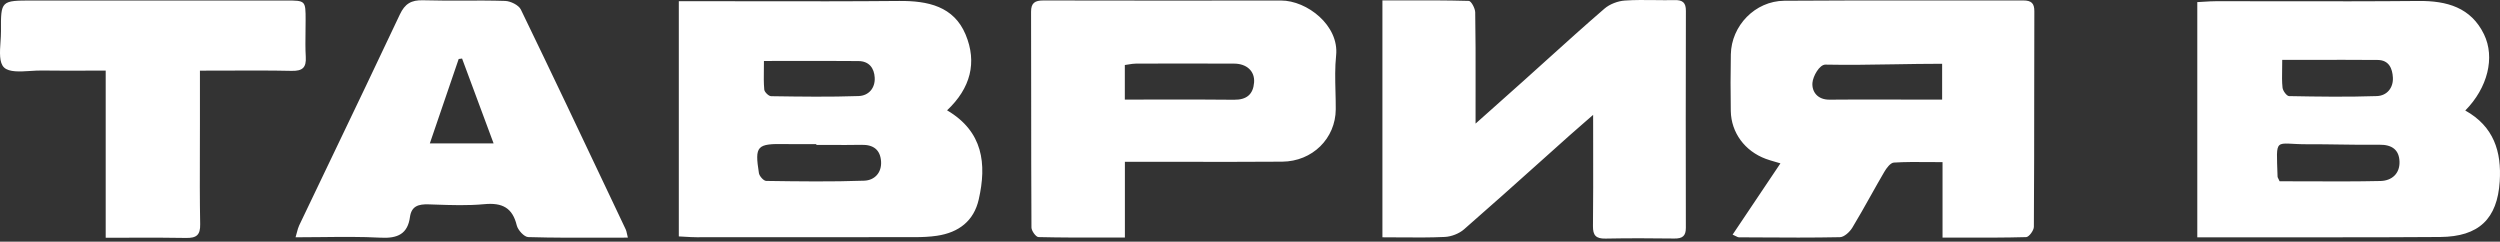 <?xml version="1.0" encoding="UTF-8"?> <svg xmlns="http://www.w3.org/2000/svg" width="300" height="29" viewBox="0 0 300 29" fill="none"><rect x="0" y="0" width="300" height="29" fill="#333333" stroke="none"/> <path fill-rule="evenodd" clip-rule="evenodd" d="M190.095 14.725C190.422 14.442 190.777 14.133 191.175 13.786C191.175 15.139 191.178 16.447 191.18 17.721V17.727V17.728C191.185 21.009 191.19 24.073 191.156 27.135C191.144 28.226 191.497 28.655 192.662 28.631C195.417 28.573 198.174 28.59 200.93 28.623C201.887 28.635 202.305 28.319 202.302 27.35C202.284 18.666 202.285 9.982 202.307 1.298C202.31 0.348 201.947 -0.011 200.96 0.012C200.164 0.031 199.367 0.021 198.57 0.011C197.372 -0.003 196.174 -0.018 194.983 0.065C194.14 0.123 193.164 0.494 192.538 1.035C190.196 3.053 187.902 5.124 185.608 7.195C184.686 8.027 183.764 8.86 182.839 9.689C181.593 10.805 180.343 11.917 178.958 13.15C178.357 13.684 177.731 14.242 177.068 14.832V12.544C177.068 11.703 177.069 10.863 177.07 10.022C177.074 7.173 177.077 4.325 177.025 1.477C177.017 0.996 176.539 0.116 176.259 0.109C173.531 0.033 170.8 0.038 168.04 0.044C167.325 0.045 166.609 0.047 165.89 0.047V28.475C166.621 28.475 167.342 28.481 168.055 28.487C169.864 28.502 171.624 28.516 173.377 28.433C174.167 28.395 175.093 28.035 175.679 27.524C178.805 24.8 181.892 22.034 184.979 19.269L184.981 19.267C186.109 18.257 187.237 17.247 188.366 16.238C188.9 15.762 189.439 15.294 190.095 14.725ZM55.449 7.025L59.231 17.205H51.581C52.77 13.729 53.906 10.404 55.042 7.079L55.449 7.025ZM72.438 28.521H72.439H72.439H72.439H72.44C73.397 28.518 74.364 28.515 75.343 28.515C75.291 28.307 75.255 28.145 75.226 28.012C75.178 27.795 75.149 27.66 75.09 27.537L73.428 24.029C69.808 16.389 66.189 8.75 62.501 1.142C62.245 0.613 61.271 0.132 60.615 0.111C58.952 0.058 57.288 0.063 55.624 0.069C54.007 0.075 52.39 0.08 50.774 0.032C49.336 -0.011 48.583 0.462 47.984 1.733C45.269 7.494 42.516 13.238 39.763 18.982L39.762 18.983C38.474 21.67 37.187 24.357 35.903 27.046C35.786 27.29 35.716 27.555 35.629 27.885C35.583 28.061 35.532 28.255 35.466 28.474C36.537 28.474 37.588 28.462 38.625 28.451H38.625H38.626C41.031 28.424 43.358 28.398 45.677 28.522C47.734 28.632 48.922 28.058 49.196 26.041C49.374 24.729 50.221 24.483 51.437 24.523C51.684 24.531 51.931 24.54 52.178 24.548H52.18C54.16 24.617 56.151 24.686 58.11 24.501C60.286 24.296 61.501 24.943 62.01 27.043C62.147 27.607 62.897 28.436 63.388 28.451C66.369 28.539 69.353 28.53 72.438 28.521H72.438ZM134.979 11.951C136.256 11.951 137.52 11.949 138.775 11.946C141.916 11.939 145 11.932 148.083 11.97C149.631 11.988 150.384 11.287 150.49 9.895C150.592 8.544 149.612 7.64 148.094 7.634C144.175 7.618 140.254 7.621 136.335 7.632C136.036 7.633 135.737 7.682 135.428 7.732C135.281 7.756 135.132 7.781 134.979 7.801V11.951ZM132.702 28.506H132.701H132.701H132.701C129.931 28.511 127.272 28.515 124.615 28.45C124.312 28.443 123.777 27.703 123.775 27.302C123.746 22.155 123.744 17.008 123.741 11.86V11.855C123.74 8.374 123.738 4.893 123.728 1.413C123.725 0.352 124.186 0.054 125.209 0.056C134.712 0.077 144.215 0.076 153.718 0.063C156.85 0.058 160.71 3.066 160.334 6.649C160.183 8.085 160.22 9.539 160.257 10.994C160.275 11.702 160.294 12.41 160.29 13.117C160.271 16.611 157.492 19.372 153.861 19.4C149.944 19.429 146.026 19.424 142.109 19.419H142.109C140.453 19.417 138.798 19.415 137.142 19.416L135.841 19.416L134.987 19.416V28.503C134.217 28.503 133.458 28.504 132.707 28.506H132.705H132.704H132.702ZM91.663 8.301V8.303C91.651 9.145 91.64 9.951 91.712 10.751C91.738 11.047 92.24 11.539 92.531 11.543L92.628 11.545C96.096 11.596 99.567 11.647 103.032 11.526C104.246 11.484 105.035 10.567 104.965 9.311C104.903 8.186 104.303 7.34 103.019 7.328C100.403 7.305 97.787 7.309 95.05 7.313H95.05H95.05H95.049H95.049H95.049C93.945 7.315 92.822 7.317 91.672 7.317C91.672 7.651 91.668 7.979 91.663 8.301ZM97.956 17.388V17.293C97.572 17.293 97.187 17.294 96.803 17.296C95.958 17.3 95.114 17.305 94.27 17.289C90.82 17.226 90.552 17.486 91.07 20.776C91.127 21.136 91.636 21.706 91.944 21.711C95.863 21.767 99.788 21.821 103.703 21.683C104.95 21.639 105.828 20.72 105.726 19.344C105.625 17.983 104.821 17.352 103.397 17.38C102.13 17.404 100.862 17.398 99.594 17.393C99.048 17.39 98.502 17.388 97.956 17.388ZM81.458 28.37V0.143H83.796C86.12 0.143 88.443 0.147 90.767 0.151C96.473 0.16 102.18 0.169 107.886 0.116C111.357 0.084 114.455 0.76 115.871 4.14C117.276 7.493 116.465 10.591 113.649 13.239C117.975 15.786 118.423 19.659 117.447 23.939C116.863 26.501 115.068 27.901 112.433 28.292C111.567 28.42 110.681 28.457 109.805 28.458C101.072 28.472 92.338 28.471 83.605 28.468C83.14 28.467 82.675 28.44 82.183 28.41C81.948 28.396 81.708 28.382 81.458 28.37ZM23.992 8.478V14.655C23.992 15.79 23.988 16.925 23.985 18.061V18.061C23.975 21.01 23.966 23.959 24.021 26.907C24.046 28.201 23.583 28.58 22.301 28.553C20.068 28.507 17.834 28.515 15.536 28.524C14.597 28.528 13.648 28.532 12.684 28.532V8.471C11.876 8.471 11.084 8.473 10.303 8.476H10.303C8.503 8.481 6.764 8.486 5.025 8.462C4.596 8.456 4.125 8.486 3.65 8.516H3.65C2.388 8.595 1.097 8.676 0.49 8.101C-0.111 7.532 -0.024 6.254 0.06 5.018C0.09 4.574 0.12 4.135 0.117 3.736C0.093 0.065 0.115 0.063 3.899 0.063H3.901H3.901H3.901H3.901C14.039 0.062 24.178 0.061 34.317 0.062C36.671 0.062 36.672 0.066 36.674 2.41C36.675 2.87 36.668 3.331 36.662 3.792V3.792V3.792V3.792C36.648 4.807 36.634 5.822 36.693 6.833C36.764 8.078 36.336 8.533 35 8.504C32.465 8.449 29.928 8.459 27.282 8.47H27.281H27.281C26.205 8.474 25.111 8.478 23.992 8.478ZM233.056 7.653C231.112 7.653 229.187 7.685 227.28 7.717C224.501 7.763 221.762 7.809 219.058 7.754C218.337 7.739 217.553 9.147 217.492 9.943C217.413 10.988 218.082 11.976 219.554 11.96C221.917 11.934 224.278 11.94 226.641 11.946H226.642C227.618 11.948 228.594 11.95 229.569 11.95L233.056 11.951V7.653ZM233.104 28.509V19.457C232.564 19.457 232.031 19.453 231.505 19.448C230.055 19.435 228.654 19.423 227.26 19.51C226.849 19.535 226.381 20.172 226.116 20.623C225.548 21.592 224.999 22.57 224.45 23.549C223.741 24.813 223.032 26.076 222.282 27.316C221.976 27.823 221.307 28.451 220.793 28.462C217.468 28.531 214.141 28.51 210.813 28.489C210.095 28.485 209.377 28.48 208.659 28.477C208.566 28.476 208.472 28.428 208.311 28.346C208.21 28.295 208.083 28.23 207.913 28.155L210.589 24.167C211.608 22.647 212.625 21.131 213.652 19.602C213.44 19.537 213.237 19.479 213.041 19.423L213.041 19.423C212.632 19.305 212.255 19.197 211.89 19.061C209.381 18.13 207.743 15.925 207.695 13.325C207.655 11.059 207.661 8.792 207.701 6.526C207.762 3.095 210.603 0.119 214.119 0.091C220.109 0.043 226.1 0.049 232.091 0.055C235.656 0.059 239.221 0.063 242.786 0.055C243.773 0.053 244.125 0.401 244.121 1.351C244.113 4.517 244.111 7.683 244.106 10.85C244.104 16.308 244.099 21.766 244.064 27.224C244.061 27.654 243.474 28.443 243.143 28.453C240.608 28.525 238.073 28.519 235.426 28.513H235.425C234.662 28.511 233.889 28.509 233.104 28.509ZM273.855 8.298C273.862 7.949 273.867 7.581 273.867 7.185C275.015 7.185 276.139 7.184 277.249 7.182C280.002 7.178 282.662 7.175 285.322 7.196C286.702 7.207 287.085 8.255 287.145 9.291C287.218 10.512 286.456 11.488 285.22 11.53C281.713 11.649 278.198 11.599 274.688 11.532C274.406 11.526 273.945 10.899 273.905 10.527C273.827 9.825 273.841 9.114 273.855 8.298ZM276.953 21.761C275.819 21.756 274.686 21.752 273.552 21.752C273.49 21.619 273.443 21.522 273.405 21.447C273.344 21.328 273.311 21.265 273.308 21.202C273.232 18.735 273.121 17.767 273.535 17.414C273.95 17.059 274.889 17.321 276.92 17.311C278.224 17.304 279.526 17.323 280.828 17.343C282.394 17.366 283.959 17.389 285.523 17.367C287.055 17.346 287.904 17.991 287.942 19.415C287.98 20.833 287.019 21.689 285.654 21.72C282.754 21.784 279.852 21.773 276.953 21.761ZM263.675 0.253V28.477C264.575 28.477 265.455 28.477 266.324 28.477C268.16 28.478 269.943 28.478 271.725 28.477C273.756 28.475 275.789 28.476 277.822 28.477C282.823 28.479 287.824 28.482 292.825 28.439C297.48 28.4 299.672 26.254 299.966 21.79C300.202 18.195 299.258 15.171 295.833 13.262C298.512 10.549 299.435 6.905 298.079 4.115C296.517 0.908 293.653 0.084 290.219 0.117C284.738 0.169 279.256 0.16 273.774 0.151C271.166 0.147 268.56 0.143 265.952 0.145C265.453 0.145 264.951 0.177 264.433 0.209C264.184 0.225 263.933 0.24 263.675 0.253Z" fill="white"></path> </svg> 